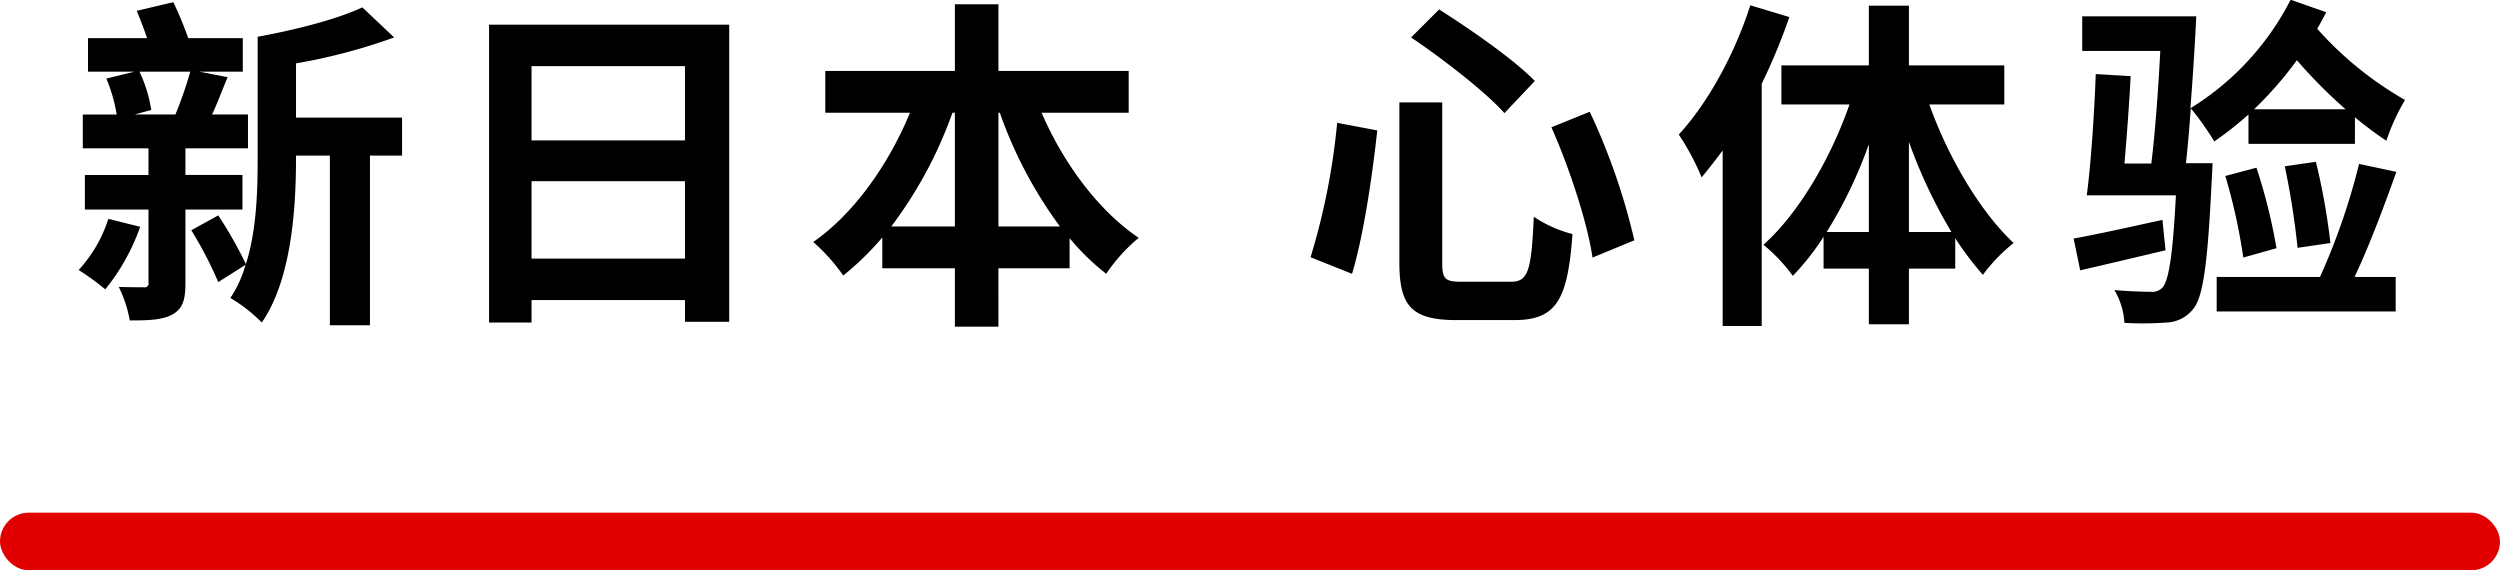 <svg xmlns="http://www.w3.org/2000/svg" width="434" height="99" viewBox="0 0 434 99"><path data-name="新日本 心体验(簡体)" d="M18.814 37.992a23.872 23.872 0 01-5.159 8.878 45.706 45.706 0 014.619 3.359 36.267 36.267 0 006.059-10.858zm14.217-25.555a68.251 68.251 0 01-2.579 7.438h-7.079l2.879-.78a24.005 24.005 0 00-2.04-6.659h8.818zm9.058 23.935v-6h-9.9v-4.618h10.86v-5.878h-6.238c.9-1.86 1.74-4.2 2.7-6.479l-4.919-.96h7.558V6.618h-9.479A62.124 62.124 0 0030.092.38l-6.359 1.5a71.37 71.37 0 011.8 4.739H15.275v5.819h8.1l-4.919 1.2a27.18 27.18 0 011.8 6.239h-5.881v5.879h11.4v4.619h-11.04v6h11.038v12.654a.679.679 0 01-.84.84c-.66 0-2.52 0-4.319-.06a22.066 22.066 0 011.92 5.819c3.179 0 5.579-.06 7.378-1.02 1.8-1.02 2.279-2.52 2.279-5.4V36.372h9.9zM69.8 20.415H51.388V11a99.469 99.469 0 0017.036-4.5l-5.519-5.221c-4.319 2.04-11.577 3.9-18.176 5.1v21.055c0 5.759-.18 12.537-2.04 18.416a71.218 71.218 0 00-4.8-8.458l-4.679 2.579a68.485 68.485 0 014.679 9l4.739-3a20.212 20.212 0 01-2.639 5.759 26.753 26.753 0 015.459 4.259c5.159-7.5 5.939-19.736 5.939-28.554v-.42h5.879v29.453h6.959V27.014H69.8v-6.6zM92.276 44.89V31.453h26.635V44.89H92.276zm26.635-33.413v12.9H92.276v-12.9h26.635zM84.9 4.279v51.709h7.378v-3.9h26.635v3.779h7.678V4.279H84.9zm88.429 35.033V19.576h.24A75.3 75.3 0 00184 39.311h-10.673zm-18.6 0a73.966 73.966 0 0010.617-19.736h.42v19.735h-11.035zm41.211-19.736v-7.259h-22.613V.74h-7.559v11.577h-22.5v7.258h14.7c-3.719 9.058-9.838 17.636-16.8 22.435a32.247 32.247 0 015.219 5.819 50.146 50.146 0 006.779-6.6v5.341h12.6v10.138h7.559V46.57h12.357v-5.219a41.1 41.1 0 006.359 6.179 29.33 29.33 0 015.639-6.239c-7.019-4.739-13.078-12.957-16.857-21.715h15.117zM244.969 6.5c5.579 3.779 12.957 9.478 16.2 13.137l5.278-5.579c-3.6-3.719-11.217-9-16.616-12.417zm24.355 15.6c3.119 7.018 6.238 16.5 7.138 22.615l7.259-3a111.408 111.408 0 00-7.739-22.315zm-37.192-.78a117.367 117.367 0 01-4.619 23.335l7.2 2.879c2.04-6.779 3.539-17.156 4.379-24.895zm10.8-3.539V45.61c0 7.558 2.16 9.958 9.958 9.958h9.958c7.379 0 9.3-3.539 10.138-14.937a21.786 21.786 0 01-6.719-3c-.419 9.358-.959 11.278-3.959 11.278h-8.578c-2.879 0-3.359-.48-3.359-3.3V17.776h-7.439zM303.854.919c-2.7 8.458-7.378 16.976-12.417 22.435a42.749 42.749 0 013.959 7.438c1.2-1.44 2.46-3.059 3.659-4.679v30.475h6.779V14.537a105.034 105.034 0 004.8-11.578zm27.534 39.352V24.615a87.8 87.8 0 007.379 15.657h-7.379zm-14.276 0a77.994 77.994 0 007.318-15.237v15.237h-7.318zm30.833-22.135v-6.779h-16.557V.979h-6.958v10.378h-15.177v6.778h11.818c-3.3 9.478-8.878 18.956-14.937 24.355a29.106 29.106 0 015.1 5.4 44.476 44.476 0 005.339-6.779v5.519h7.858v9.658h6.958V46.63h8.039v-5.279a54.876 54.876 0 004.8 6.359 29.171 29.171 0 015.339-5.519c-5.819-5.459-11.338-14.817-14.637-24.055h13.017zM375.4 38.172c-5.759 1.26-11.4 2.52-15.417 3.239l1.14 5.519c4.439-1.02 9.718-2.279 14.816-3.479zm15.9-19.2a63.618 63.618 0 007.439-8.518 86.969 86.969 0 008.458 8.518h-15.9zm-.96 6h18.477v-4.617a61.321 61.321 0 005.458 4.079 35.8 35.8 0 013.24-7.078A60.461 60.461 0 01402.272 5c.54-.96 1.08-1.92 1.56-2.879L397.653-.04a47.478 47.478 0 01-17.4 18.836 547.23 547.23 0 001.019-15.957h-19.8v6h13.557c-.36 6.839-.9 14.217-1.56 19.556H368.8c.42-4.8.84-10.438 1.08-15.177l-6.059-.36c-.24 6.779-.84 15.657-1.56 21.056h15.477c-.54 10.5-1.26 14.817-2.339 16.017a2.457 2.457 0 01-2.1.72c-1.08 0-3.6-.06-6.239-.3a12.59 12.59 0 011.74 5.7 56.451 56.451 0 007.318-.06 6.144 6.144 0 004.559-2.279c1.8-2.04 2.58-7.918 3.3-22.8.06-.78.12-2.579.12-2.579h-4.619c.3-2.7.6-6.059.84-9.538a48.584 48.584 0 014.079 5.759 59.61 59.61 0 005.938-4.679v5.1zm14.217 17.216a113.272 113.272 0 00-2.519-14.1l-5.4.78a136.862 136.862 0 012.22 14.157zm-9.358.9a96.669 96.669 0 00-3.479-13.977l-5.4 1.44a101.318 101.318 0 013.12 14.157zm14.331-14.634a112.983 112.983 0 01-6.778 19.616h-17.936v6h31.073v-6h-7.138c2.459-5.159 5.1-12.177 7.258-18.236z" fill-rule="evenodd"/><rect data-name="角丸長方形 561" y="89" width="434" height="10" rx="5" ry="5" fill="#e00000"/></svg>